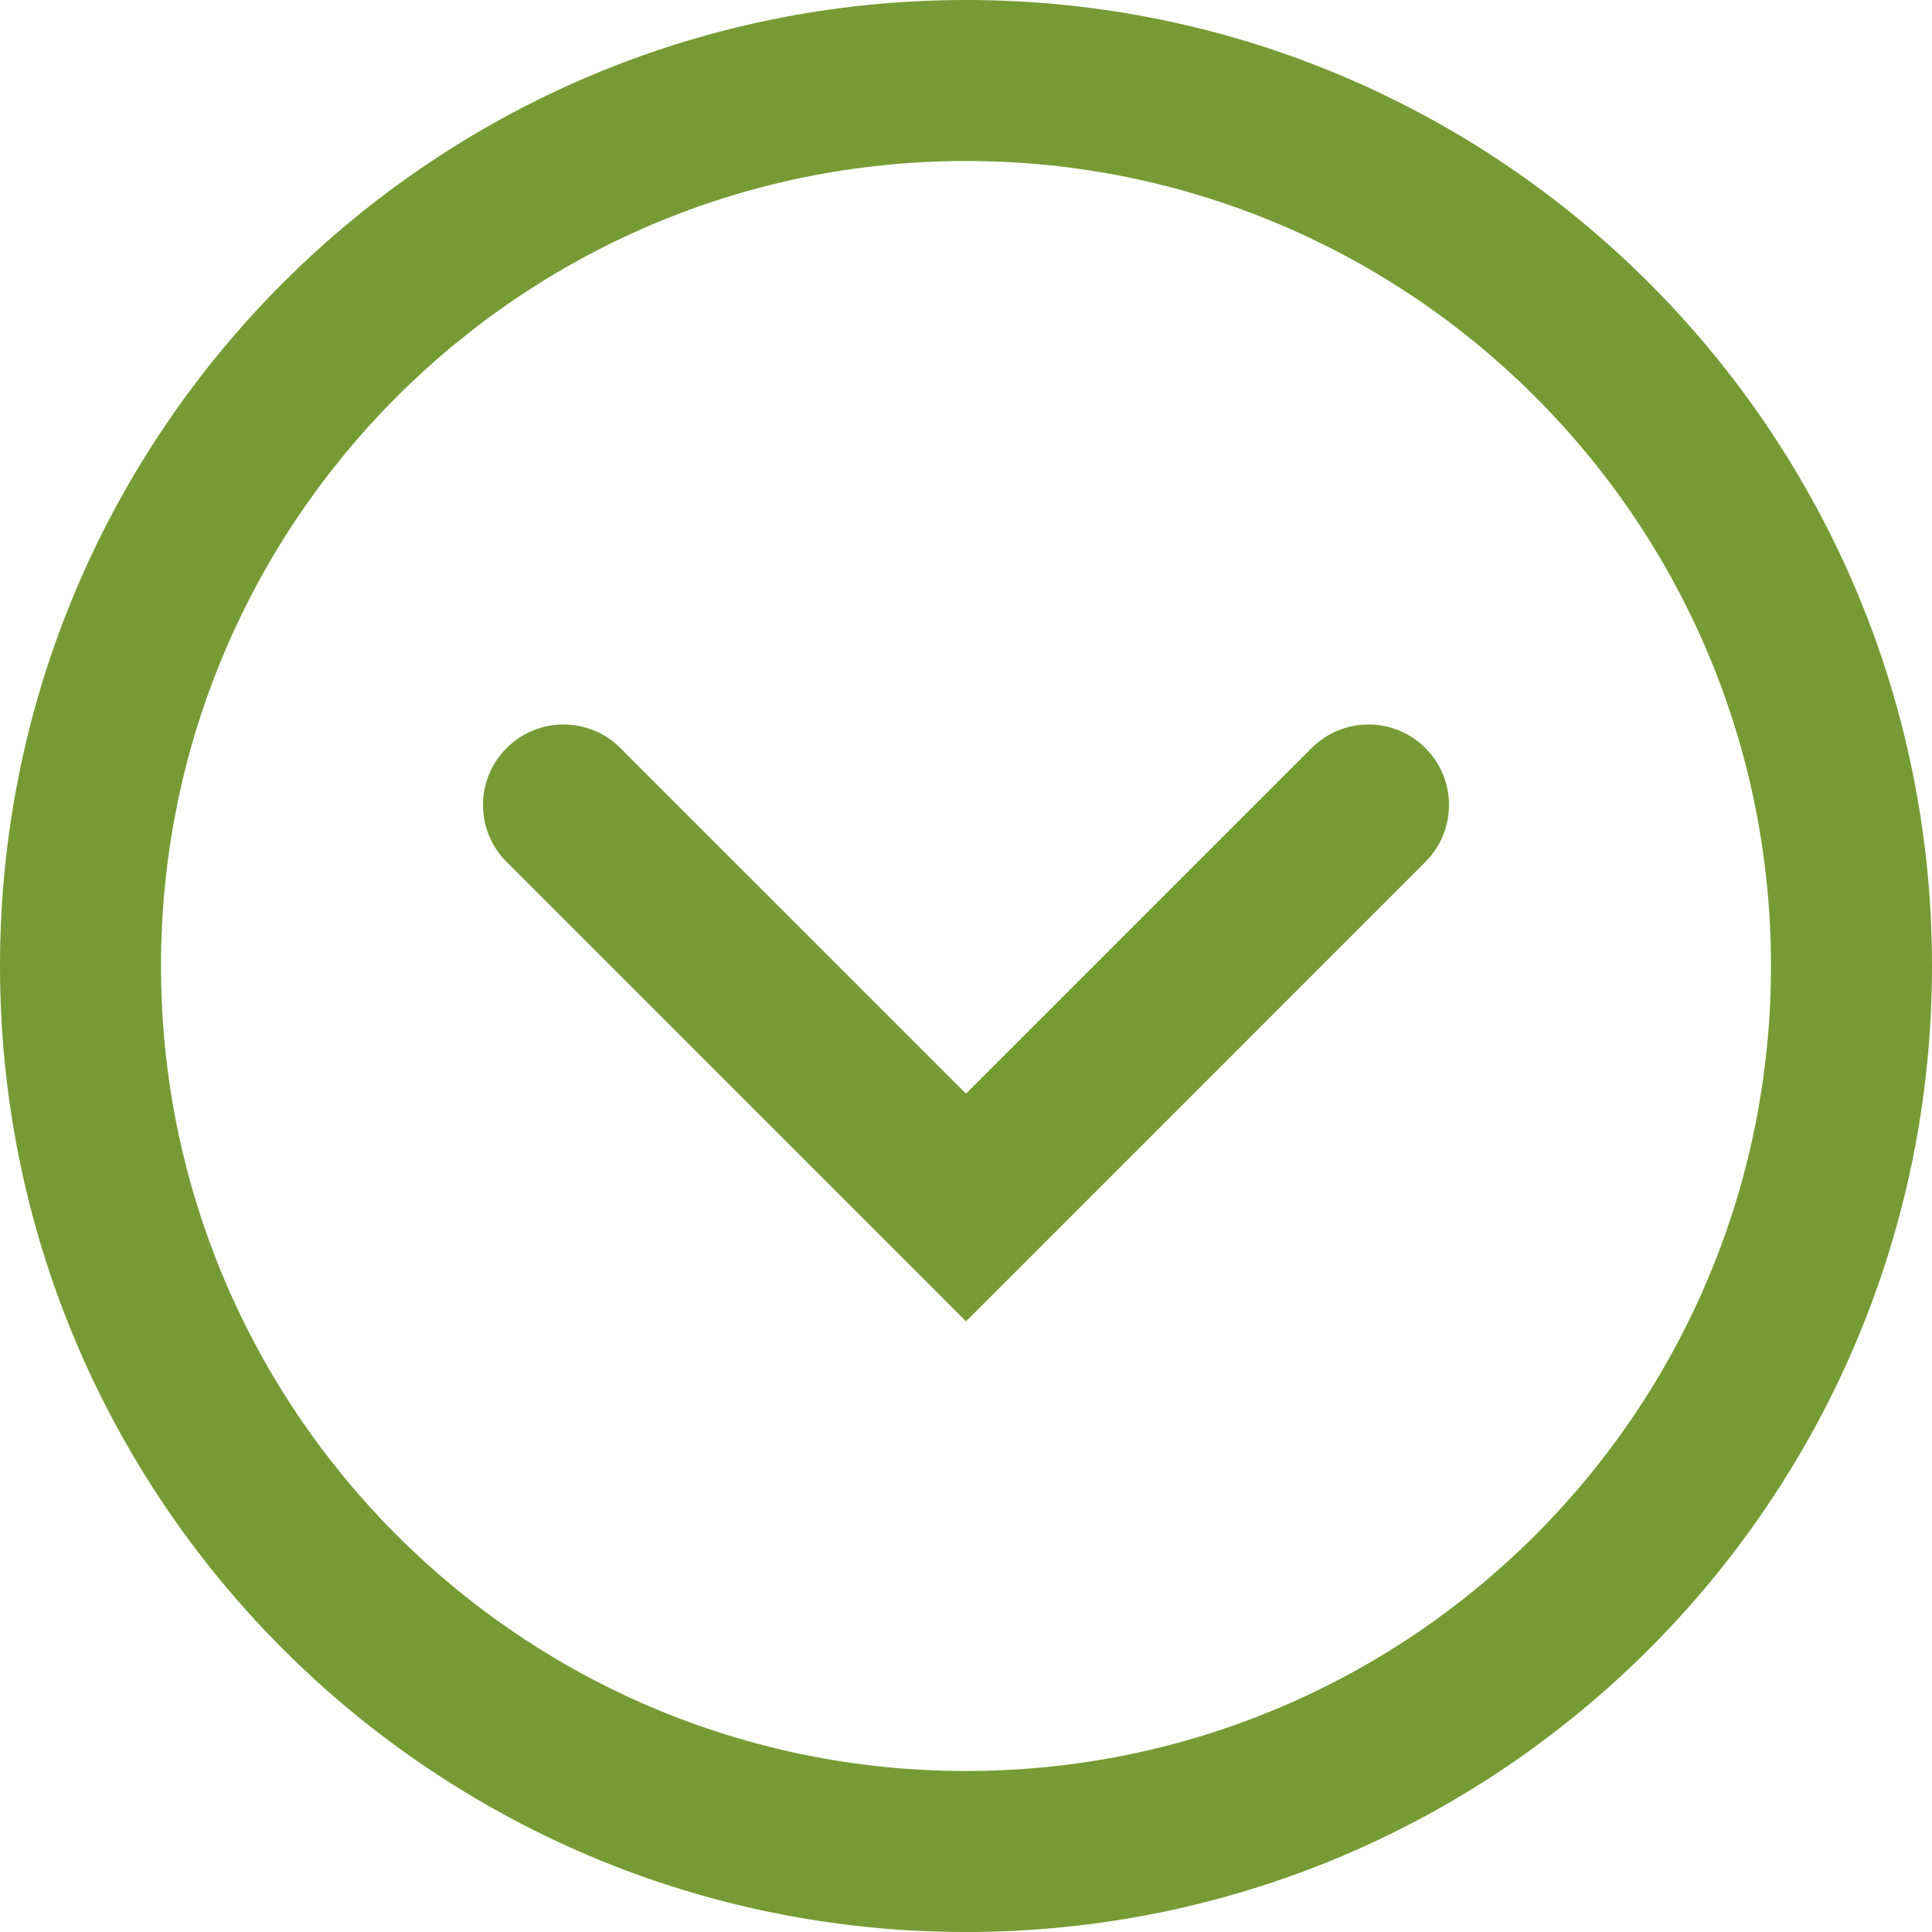 <?xml version="1.0" encoding="UTF-8"?> <svg xmlns="http://www.w3.org/2000/svg" width="96" height="96" viewBox="0 0 96 96" fill="none"> <path fill-rule="evenodd" clip-rule="evenodd" d="M48 88C70.091 88 88 70.091 88 48C88 25.909 70.091 8 48 8C25.909 8 8 25.909 8 48C8 70.091 25.909 88 48 88ZM48 96C74.51 96 96 74.51 96 48C96 21.49 74.51 0 48 0C21.49 0 0 21.49 0 48C0 74.51 21.49 96 48 96Z" fill="#769B35"></path> <path fill-rule="evenodd" clip-rule="evenodd" d="M25.172 37.172C26.734 35.609 29.266 35.609 30.828 37.172L48 54.343L65.172 37.172C66.734 35.609 69.266 35.609 70.828 37.172C72.391 38.734 72.391 41.266 70.828 42.828L48 65.657L25.172 42.828C23.61 41.266 23.61 38.734 25.172 37.172Z" fill="#769B35"></path> </svg> 